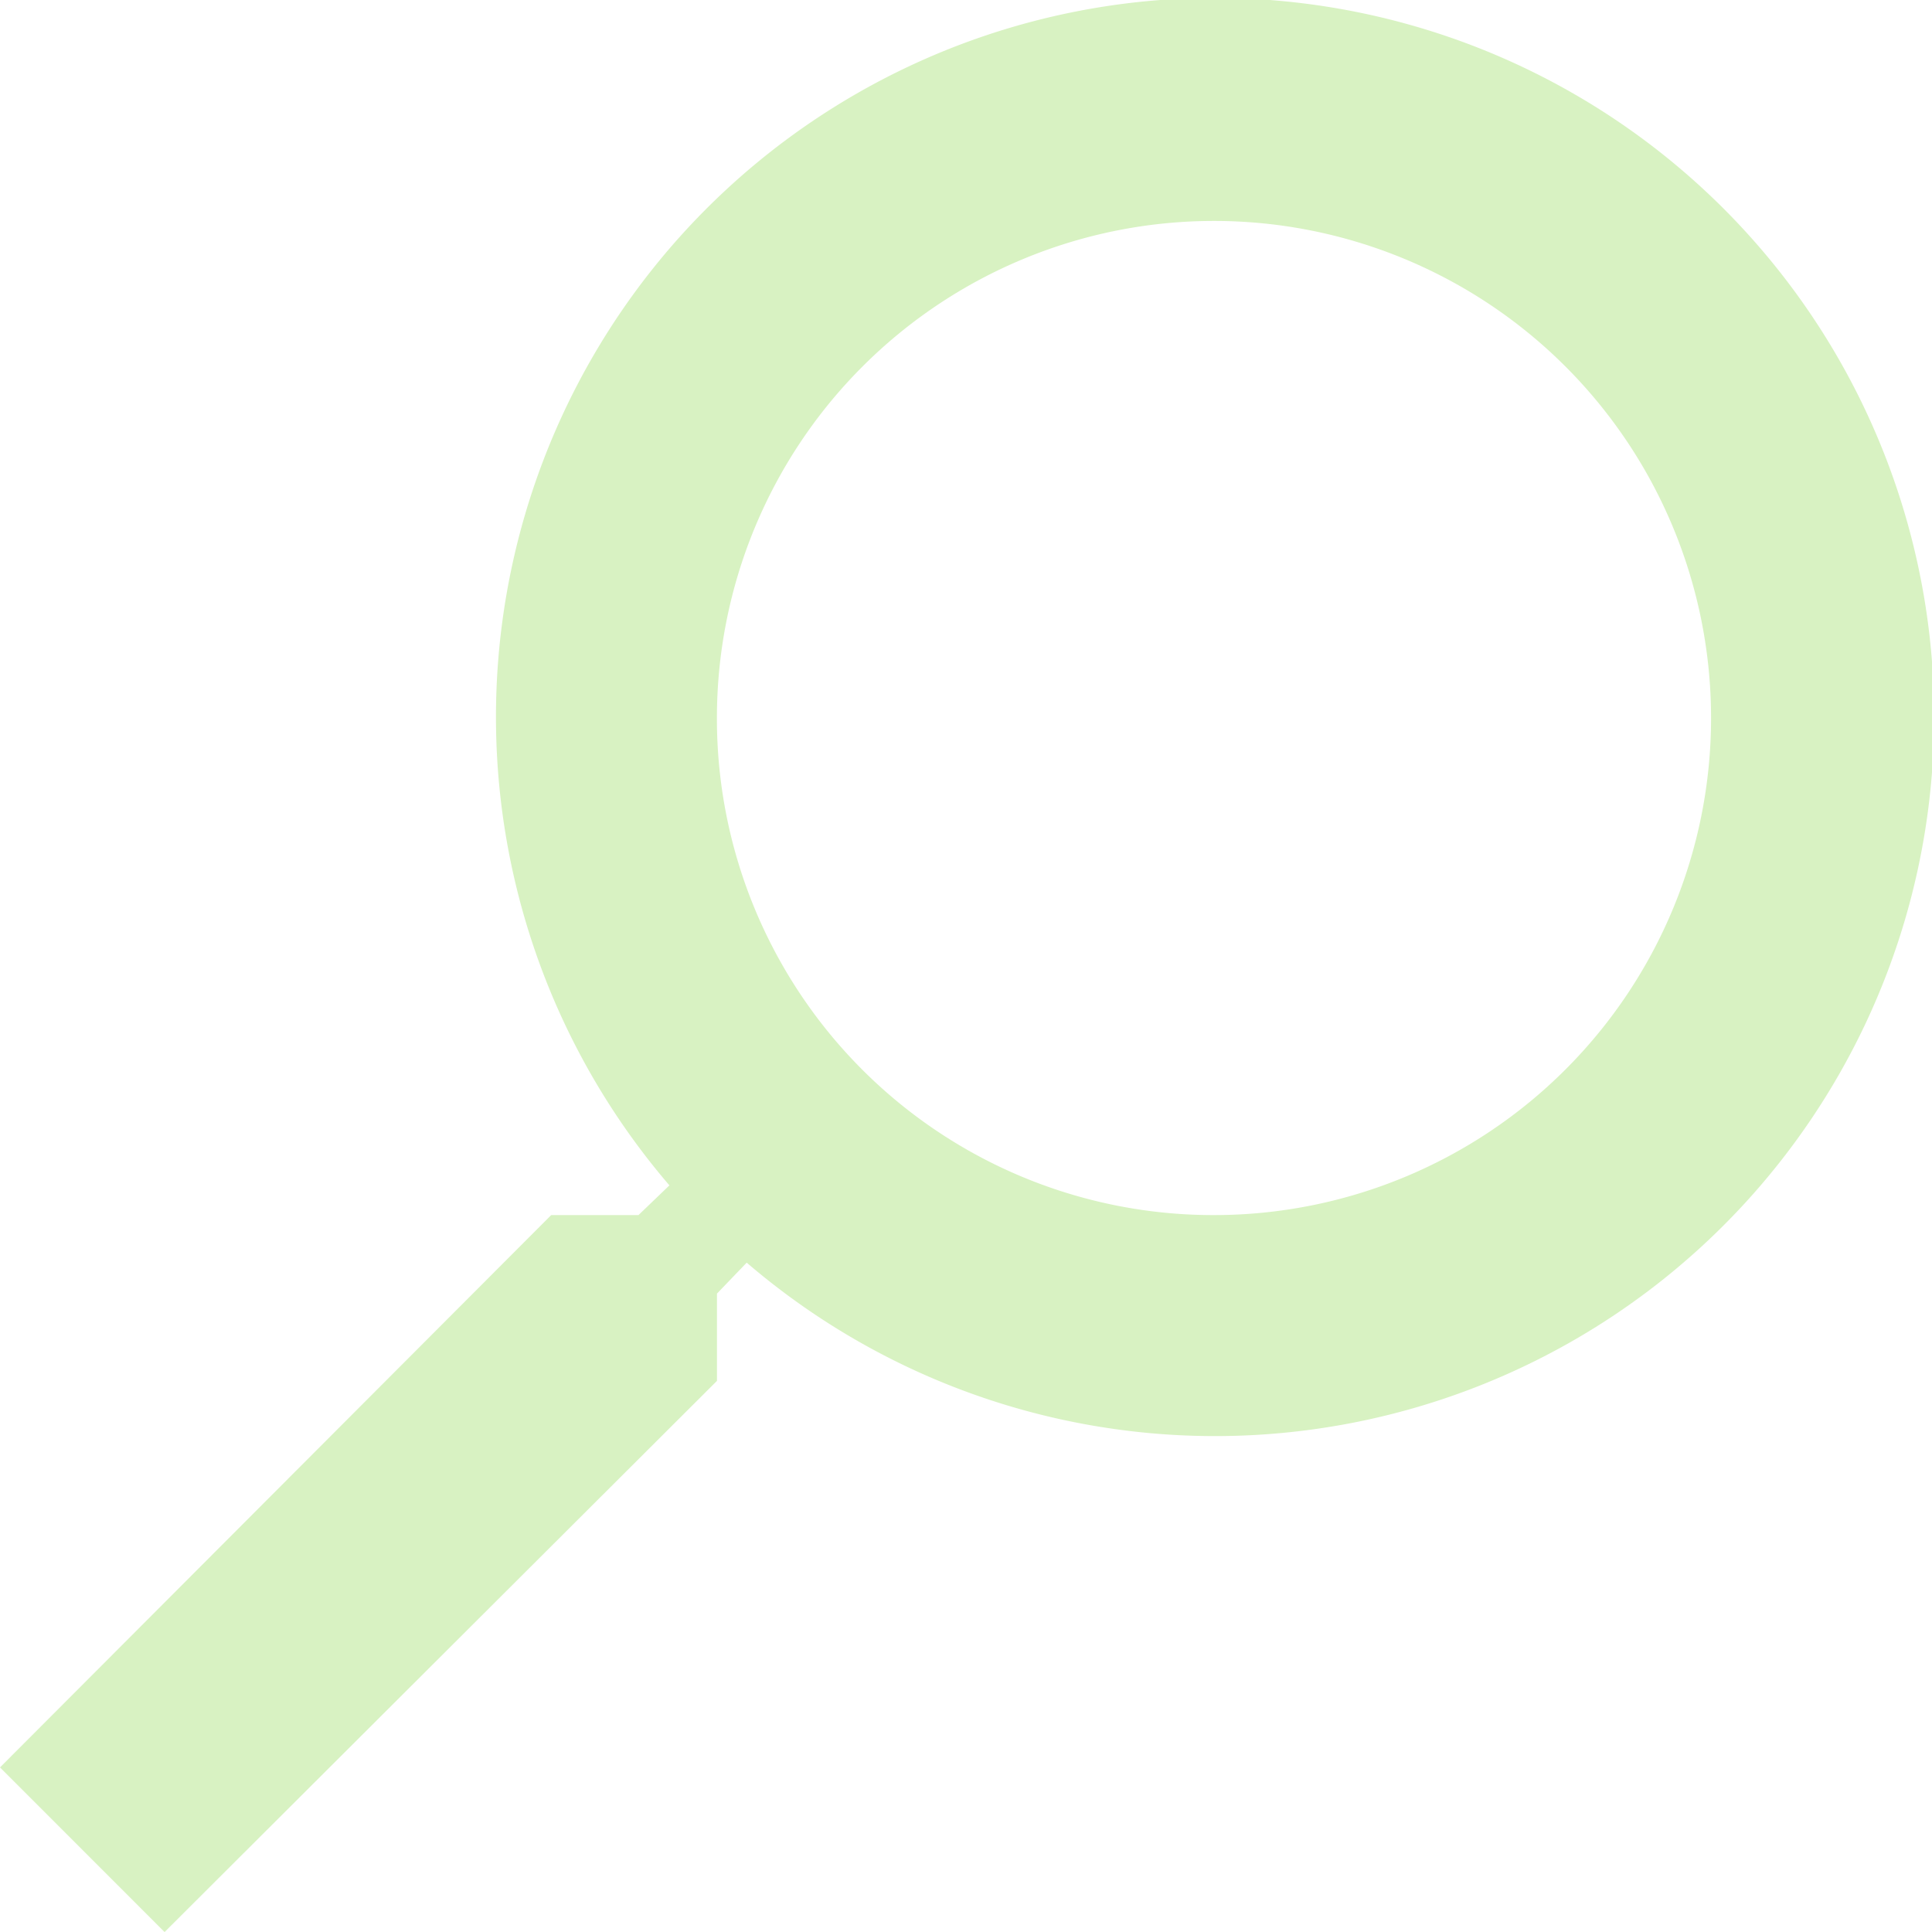 <svg xmlns="http://www.w3.org/2000/svg" width="64.998" height="64.998" viewBox="0 0 64.998 64.998">
  <path id="icon_search" d="M21.544,43.879H24.48l1.041-1a24.192,24.192,0,1,1,2.6,2.6l-1,1.041v2.936L8.537,68,3,62.461Zm22.3,0A16.723,16.723,0,1,0,27.119,27.156,16.7,16.7,0,0,0,43.842,43.879Z" transform="translate(-3 -3)" fill="#d8f2c2"/>
</svg>

